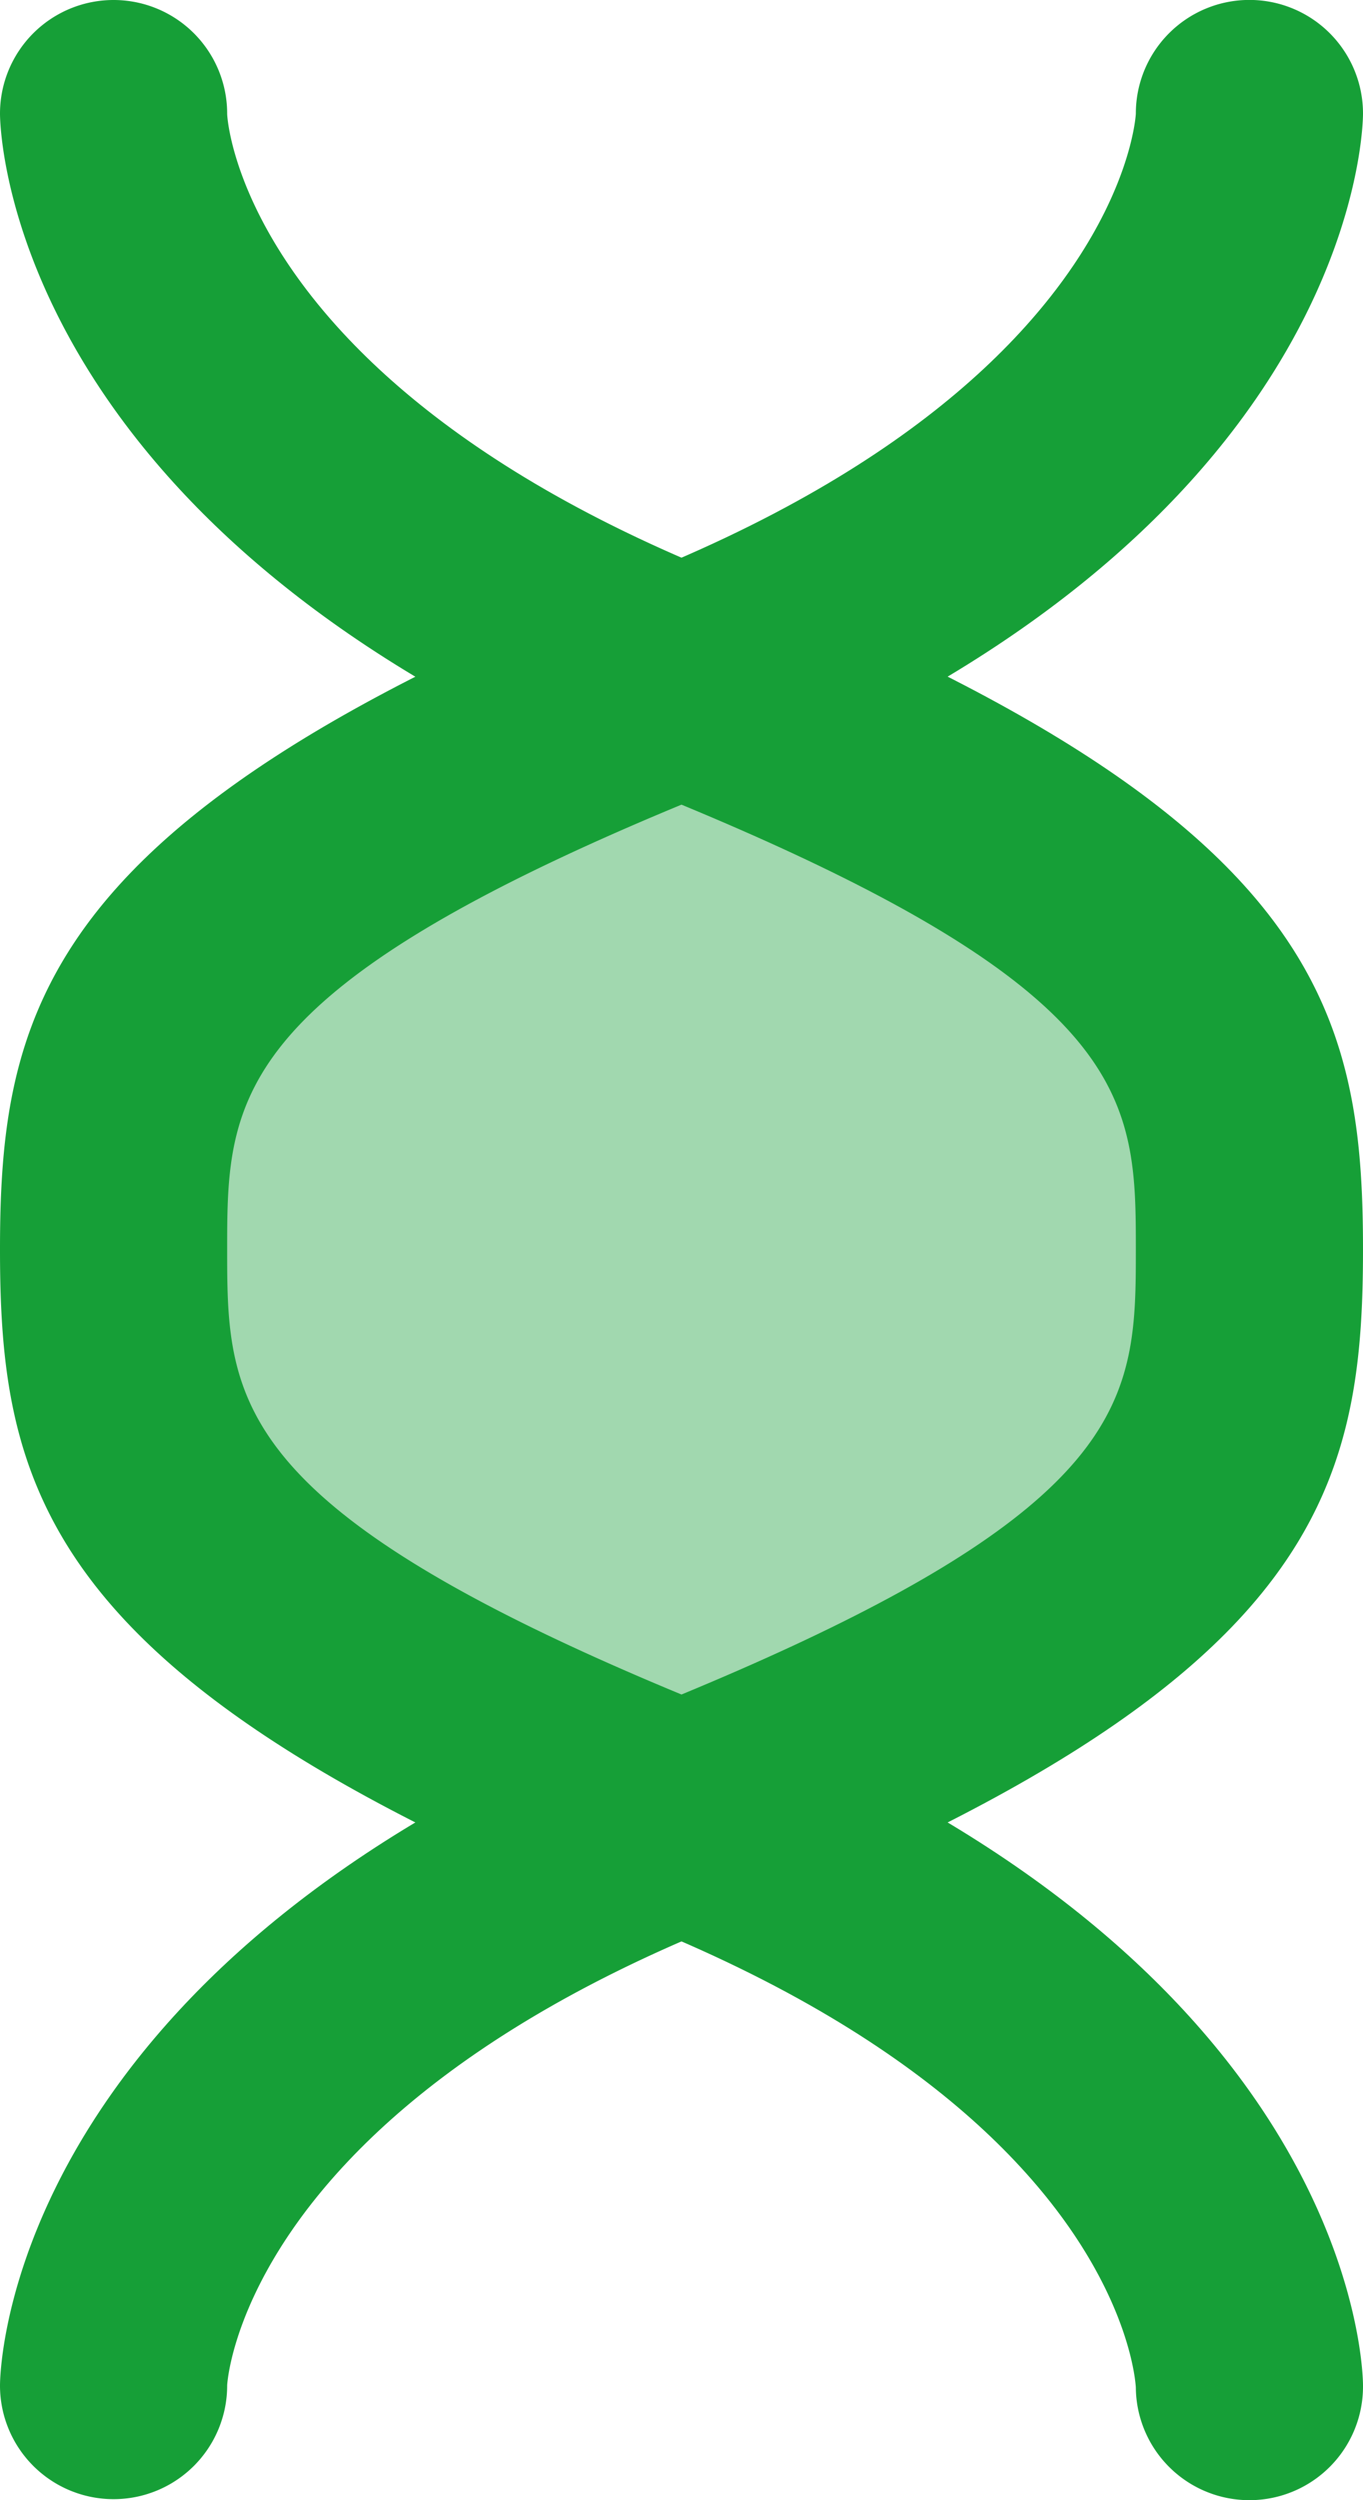 <svg xmlns="http://www.w3.org/2000/svg" width="18.816" height="34.511" viewBox="0 0 18.816 34.511">
  <g id="badanie-wes" transform="translate(-1518.48 -169.384)">
    <circle id="Ellipse_154" data-name="Ellipse 154" cx="7" cy="7" r="7" transform="translate(1521 179)" fill="#169f37" opacity="0.4"/>
    <path id="dna_blood_structure" data-name="dna, blood, structure" d="M6,33.929a1.568,1.568,0,1,0,3.136,0c0-.036.194-3.49,6.272-6.131,5.977,2.6,6.261,5.958,6.272,6.159a1.568,1.568,0,1,0,3.136-.028c0-.2-.088-4.39-5.734-7.773,5.254-2.67,5.734-5.021,5.734-7.908s-.48-5.237-5.734-7.908c5.646-3.382,5.734-7.569,5.734-7.773a1.568,1.568,0,1,0-3.136,0c0,.036-.194,3.49-6.272,6.131C9.381,6.082,9.136,2.684,9.136,2.568A1.568,1.568,0,1,0,6,2.568c0,.2.088,4.39,5.734,7.773C6.48,13.011,6,15.362,6,18.248s.48,5.237,5.734,7.908C6.088,29.538,6,33.725,6,33.929Zm3.136-15.68c0-2.051.019-3.553,6.272-6.142C21.661,14.7,21.68,16.2,21.68,18.248s-.019,3.553-6.272,6.142C9.155,21.8,9.136,20.3,9.136,18.248Z" transform="translate(1512.48 168.384)" fill="#169f37"/>
  </g>
</svg>
